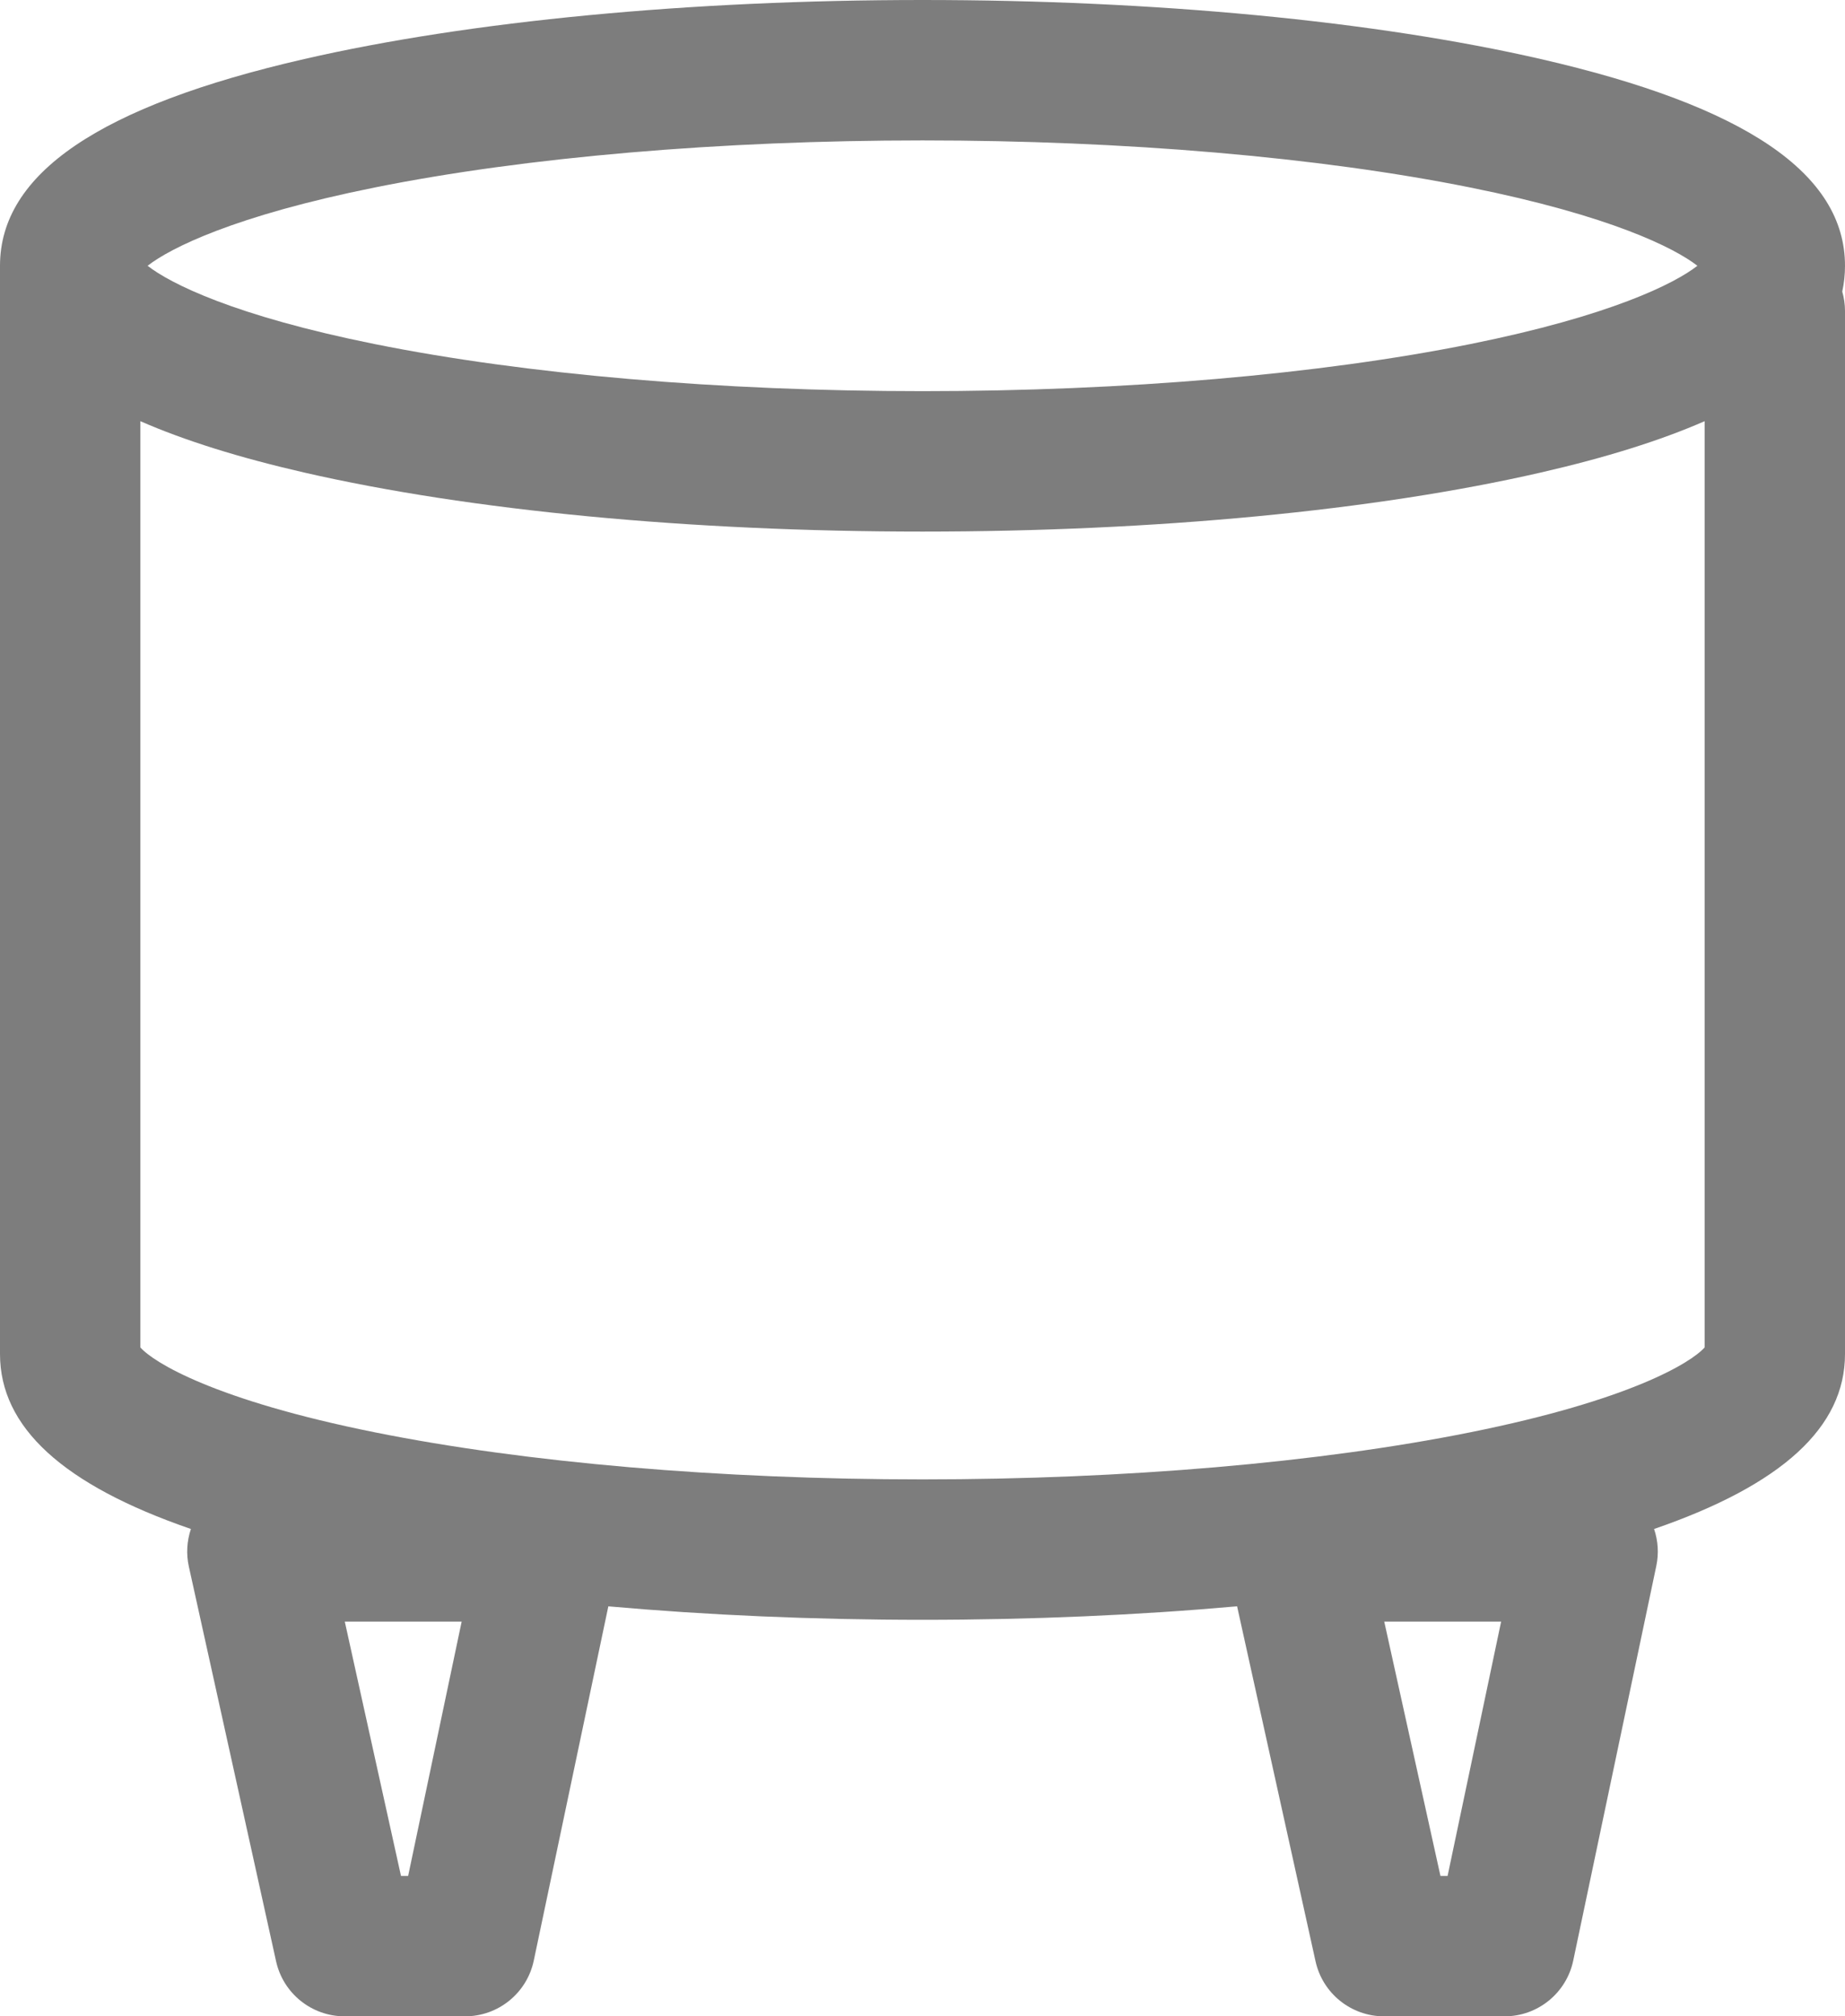 <?xml version="1.0" encoding="utf-8"?>
<!-- Generator: Adobe Illustrator 15.1.0, SVG Export Plug-In . SVG Version: 6.00 Build 0)  -->
<!DOCTYPE svg PUBLIC "-//W3C//DTD SVG 1.1//EN" "http://www.w3.org/Graphics/SVG/1.1/DTD/svg11.dtd">
<svg version="1.1" xmlns="http://www.w3.org/2000/svg" xmlns:xlink="http://www.w3.org/1999/xlink" x="0px" y="0px" width="184px"
	 height="201.035px" viewBox="0 0 184 201.035" enable-background="new 0 0 184 201.035" xml:space="preserve">
<g id="Слой_1">
</g>
<g id="Режим_изоляции">
	<path fill="#7D7D7D" d="M153.669,5.889C137.117,2.091,115.216,0,92,0S46.883,2.091,30.331,5.889C9.921,10.571,0,17.313,0,26.5V135
		c0,7.291,6.257,13.041,19.039,17.445c-0.401,1.193-0.484,2.485-0.206,3.744l8.7,39.357c0.709,3.206,3.551,5.488,6.835,5.488h12.015
		c3.311,0,6.168-2.318,6.85-5.558l7.436-35.319C70.55,161.035,81.126,161.5,92,161.5c10.89,0,21.479-0.466,31.374-1.346
		l7.823,35.393c0.709,3.206,3.551,5.488,6.835,5.488h12.015c3.311,0,6.168-2.318,6.85-5.557l8.286-39.357
		c0.261-1.238,0.172-2.505-0.223-3.676C177.743,148.041,184,142.291,184,135V31c0-0.669-0.1-1.315-0.275-1.928
		C183.907,28.237,184,27.38,184,26.5C184,17.313,174.079,10.571,153.669,5.889z M37.386,18.691C52.435,15.666,71.83,14,92,14
		s39.565,1.666,54.614,4.691c14.029,2.82,20.409,6.047,22.665,7.809c-2.256,1.761-8.636,4.988-22.665,7.809
		C131.565,37.334,112.17,39,92,39s-39.565-1.666-54.614-4.691c-14.029-2.82-20.409-6.047-22.665-7.809
		C16.977,24.739,23.356,21.512,37.386,18.691z M40.703,187.035H39.99l-5.605-25.356h11.656L40.703,187.035z M144.367,187.035h-0.713
		l-5.605-25.356h11.657L144.367,187.035z M146.614,142.809C131.565,145.834,112.17,147.5,92,147.5s-39.565-1.666-54.614-4.691
		c-16.02-3.221-22.065-6.971-23.386-8.465v-92.35c4.393,1.923,9.826,3.625,16.331,5.118C46.883,50.909,68.784,53,92,53
		s45.117-2.091,61.669-5.889c6.505-1.492,11.938-3.194,16.331-5.118v92.35C168.68,135.838,162.634,139.588,146.614,142.809z"/>
</g>
</svg>
